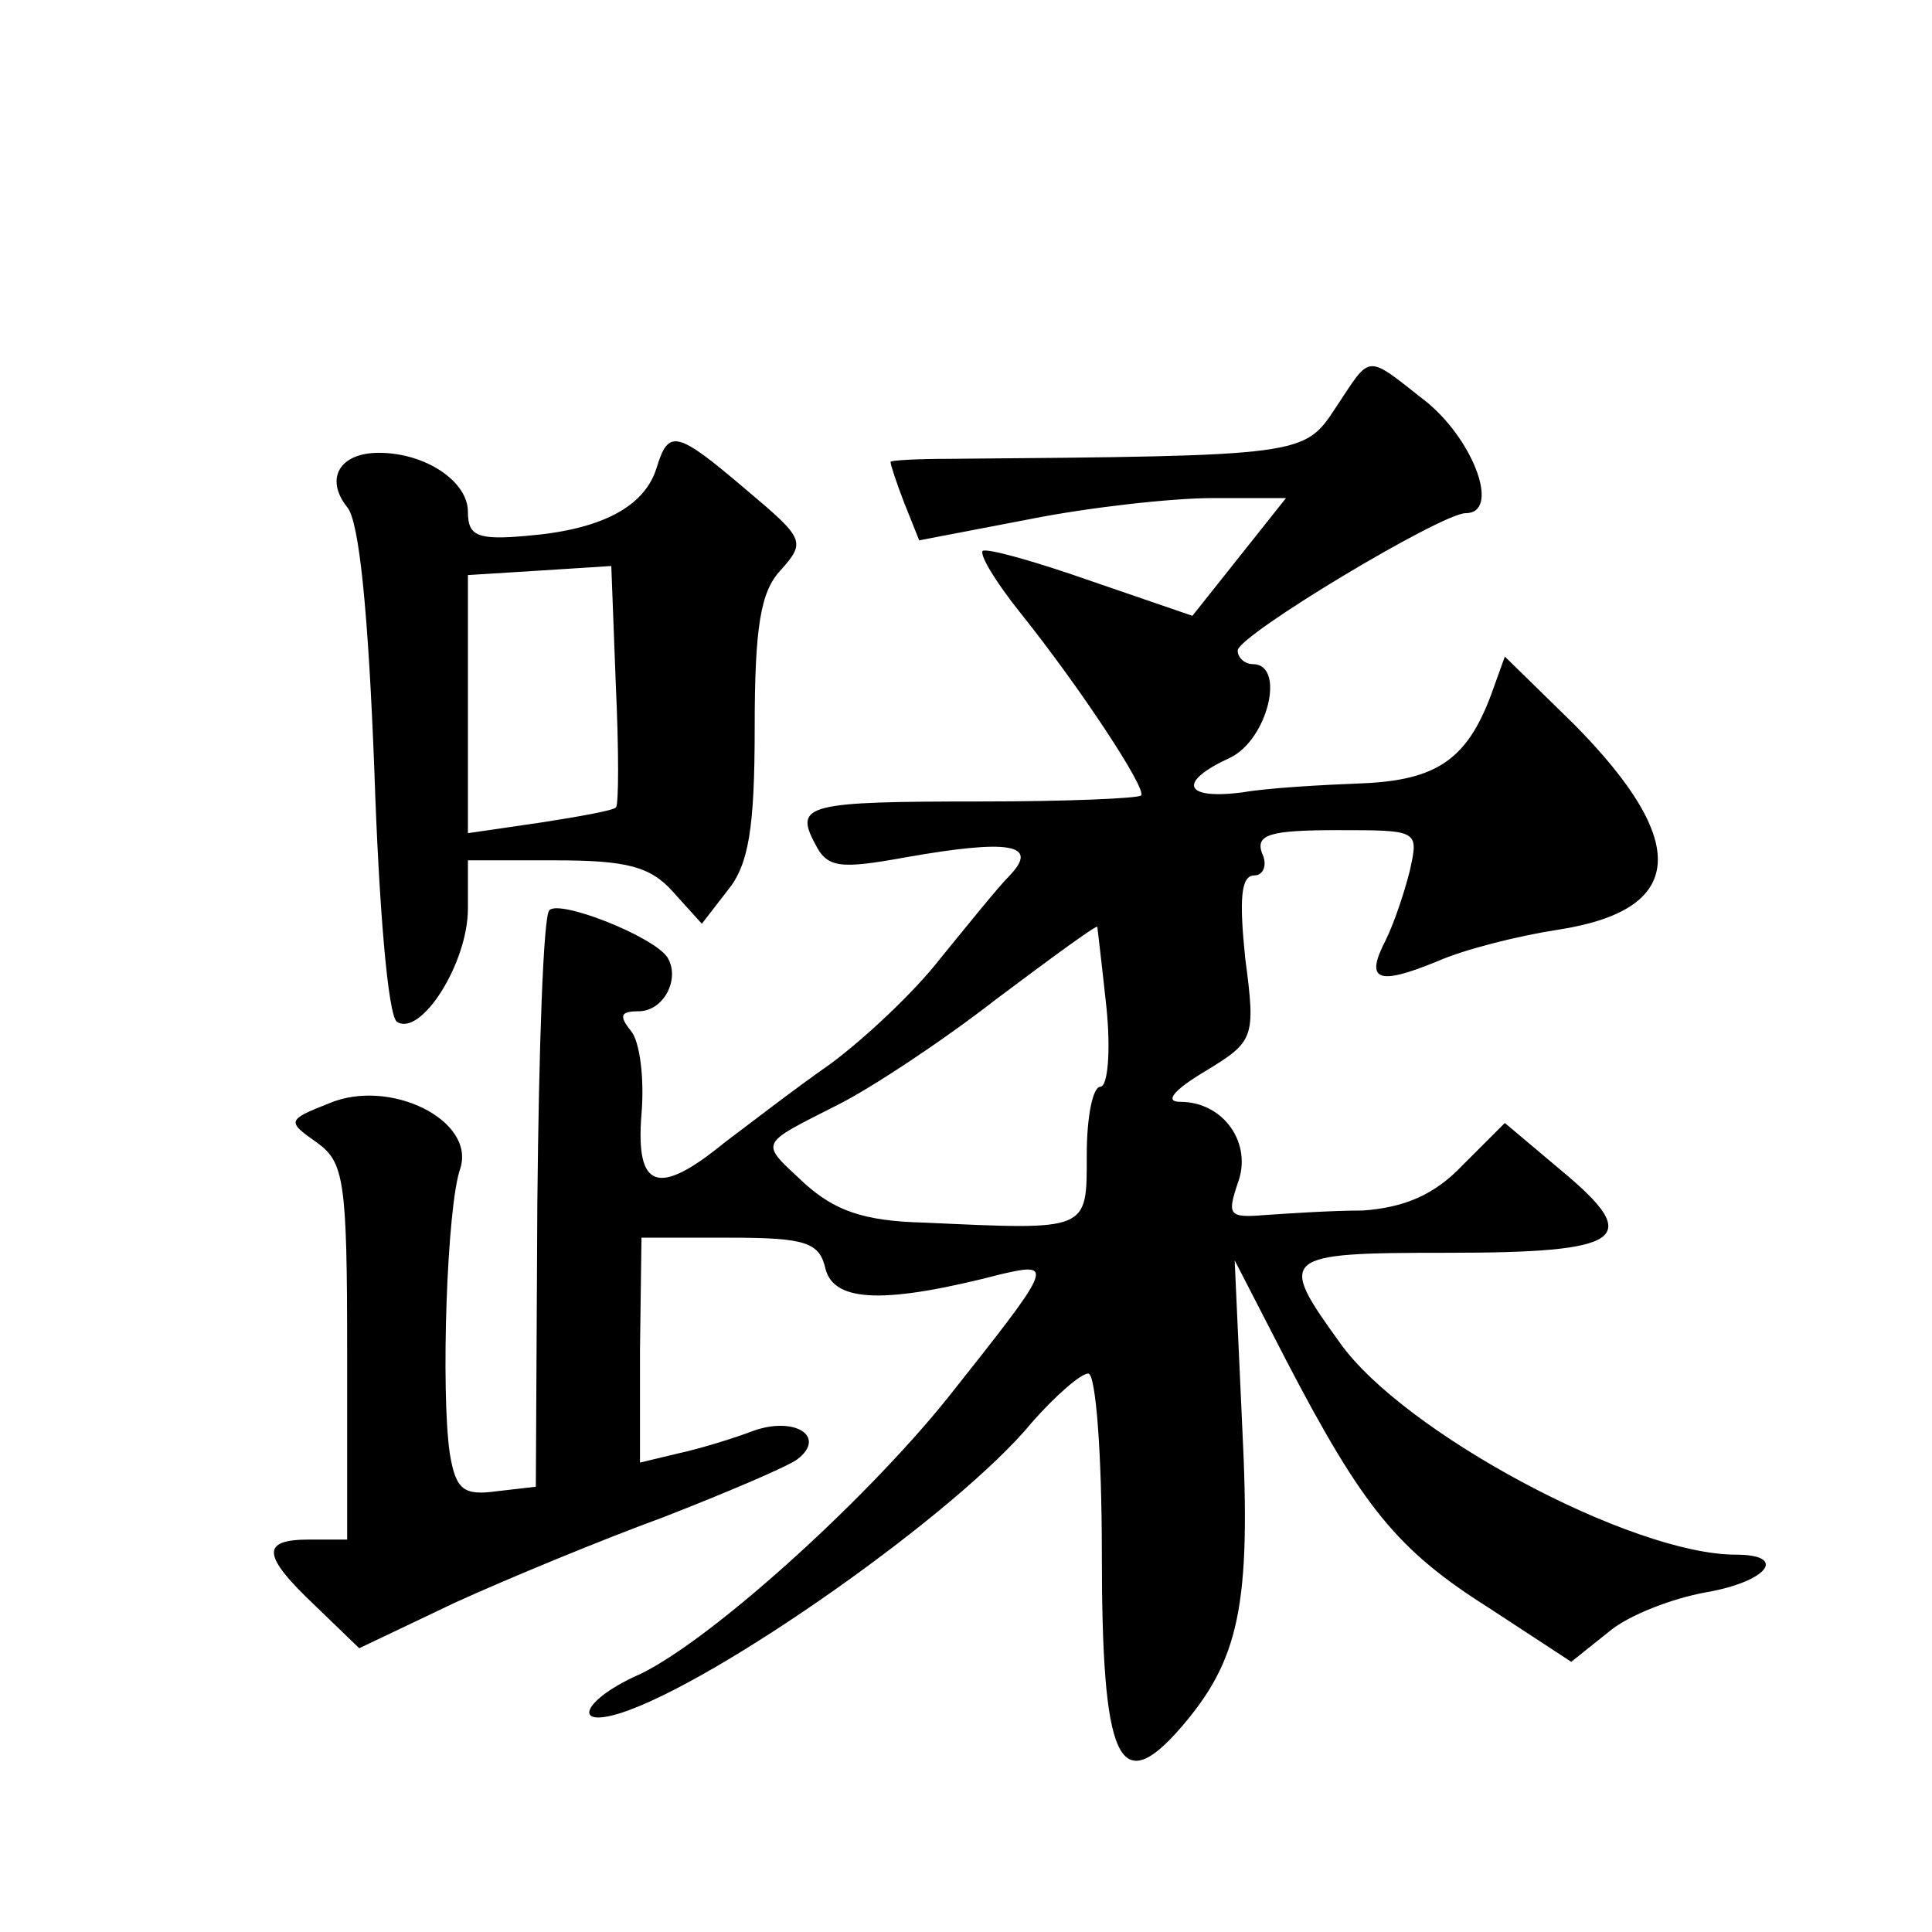 <?xml version="1.0" standalone="no"?>
<!DOCTYPE svg PUBLIC "-//W3C//DTD SVG 20010904//EN"
 "http://www.w3.org/TR/2001/REC-SVG-20010904/DTD/svg10.dtd">
<svg version="1.0" xmlns="http://www.w3.org/2000/svg"
 width="128pt" height="128pt" viewBox="0 0 128 128"
 preserveAspectRatio="xMidYMid meet">
<g transform="translate(0,128) scale(0.1,-0.1)"
fill="#0" stroke="none">
<path d="M885 1010 c-21 -32 -21 -32 -257 -34 -21 0 -38 -1 -38 -2 0 -2 4 -14 9
-27 l10 -25 73 14 c40 8 95 14 121 14 l49 0 -31 -39 -31 -39 -67 23 c-37 13 -69
22 -72 20 -2 -3 9 -21 25 -41 40 -50 84 -117 80 -121 -2 -2 -50 -4 -106 -4 -115
0 -124 -2 -110 -28 8 -16 16 -17 60 -9 68 12 89 9 69 -12 -8 -8 -28 -33 -46 -55
-17 -22 -50 -53 -73 -70 -23 -16 -54 -40 -70 -52 -44 -36 -59 -31 -55 19 2 23 -1
48 -7 55 -8 10 -7 13 5 13 17 0 28 22 19 36 -10 14 -71 38 -78 31 -4 -3 -7 -91
-8 -194 l-1 -188 -26 -3 c-22 -3 -27 1 -31 25 -6 41 -2 164 7 189 10 32 -47 60
-87 43 -28 -11 -28 -12 -8 -26 18 -13 20 -25 20 -139 l0 -124 -25 0 c-32 0 -32
-10 4 -44 l29 -28 63 30 c35 16 98 42 139 57 41 16 81 33 88 38 20 15 -1 29 -29
19 -13 -5 -36 -12 -50 -15 l-25 -6 0 74 1 75 58 0 c51 0 60 -3 64 -21 6 -22 40
-23 117 -3 35 8 33 5 -36 -82 -57 -71 -163 -166 -208 -185 -34 -16 -41 -34 -9 -24
63 20 224 133 273 193 15 17 32 32 37 32 5 0 9 -53 9 -119 0 -137 11 -163 52 -116
39 45 47 81 41 200 l-5 110 34 -66 c51 -98 74 -126 134 -164 l55 -36 25 20 c13
11 42 22 64 26 41 7 55 25 20 25 -69 0 -220 81 -262 140 -42 58 -40 60 71 60 117
0 130 9 76 54 l-38 32 -28 -28 c-19 -20 -39 -28 -66 -30 -21 0 -50 -2 -65 -3 -24
-2 -25 0 -18 21 10 26 -9 54 -38 54 -11 0 -4 8 16 20 33 20 34 22 27 75 -4 39 -3
55 6 55 6 0 9 7 5 15 -4 12 5 15 50 15 54 0 54 0 48 -27 -4 -16 -11 -36 -16 -46
-14 -27 -5 -30 34 -14 18 8 54 17 80 21 85 13 88 58 11 136 l-46 45 -9 -25 c-16
-43 -36 -57 -86 -59 -26 -1 -62 -3 -79 -6 -39 -5 -43 7 -8 23 25 12 37 62 15 62
-5 0 -10 4 -10 9 0 10 135 91 151 91 23 0 6 47 -25 73 -42 33 -37 33 -61 -3z m-152
-397 c3 -29 1 -53 -4 -53 -5 0 -9 -20 -9 -45 0 -51 2 -50 -108 -45 -40 1 -59 8
-79 26 -30 28 -31 25 22 52 22 11 69 42 105 70 36 27 66 49 67 48 0 0 3 -25 6 -53z
M435 970 c-8 -26 -37 -41 -86 -45 -33 -3 -39 0 -39 16 0 20 -28 39 -59 39 -26 0
-36 -17 -21 -36 8 -9 14 -70 18 -174 3 -90 9 -163 15 -167 16 -10 47 39 47 75 l0
32 58 0 c47 0 63 -4 78 -21 l19 -21 17 22 c14 17 18 41 18 108 0 67 4 90 17 104
17 19 16 21 -22 53 -47 40 -52 41 -60 15z m-27 -225 c-2 -2 -24 -6 -50 -10 l-48
-7 0 85 0 86 48 3 47 3 3 -79 c2 -43 2 -80 0 -81z"/>
</g>
</svg>

